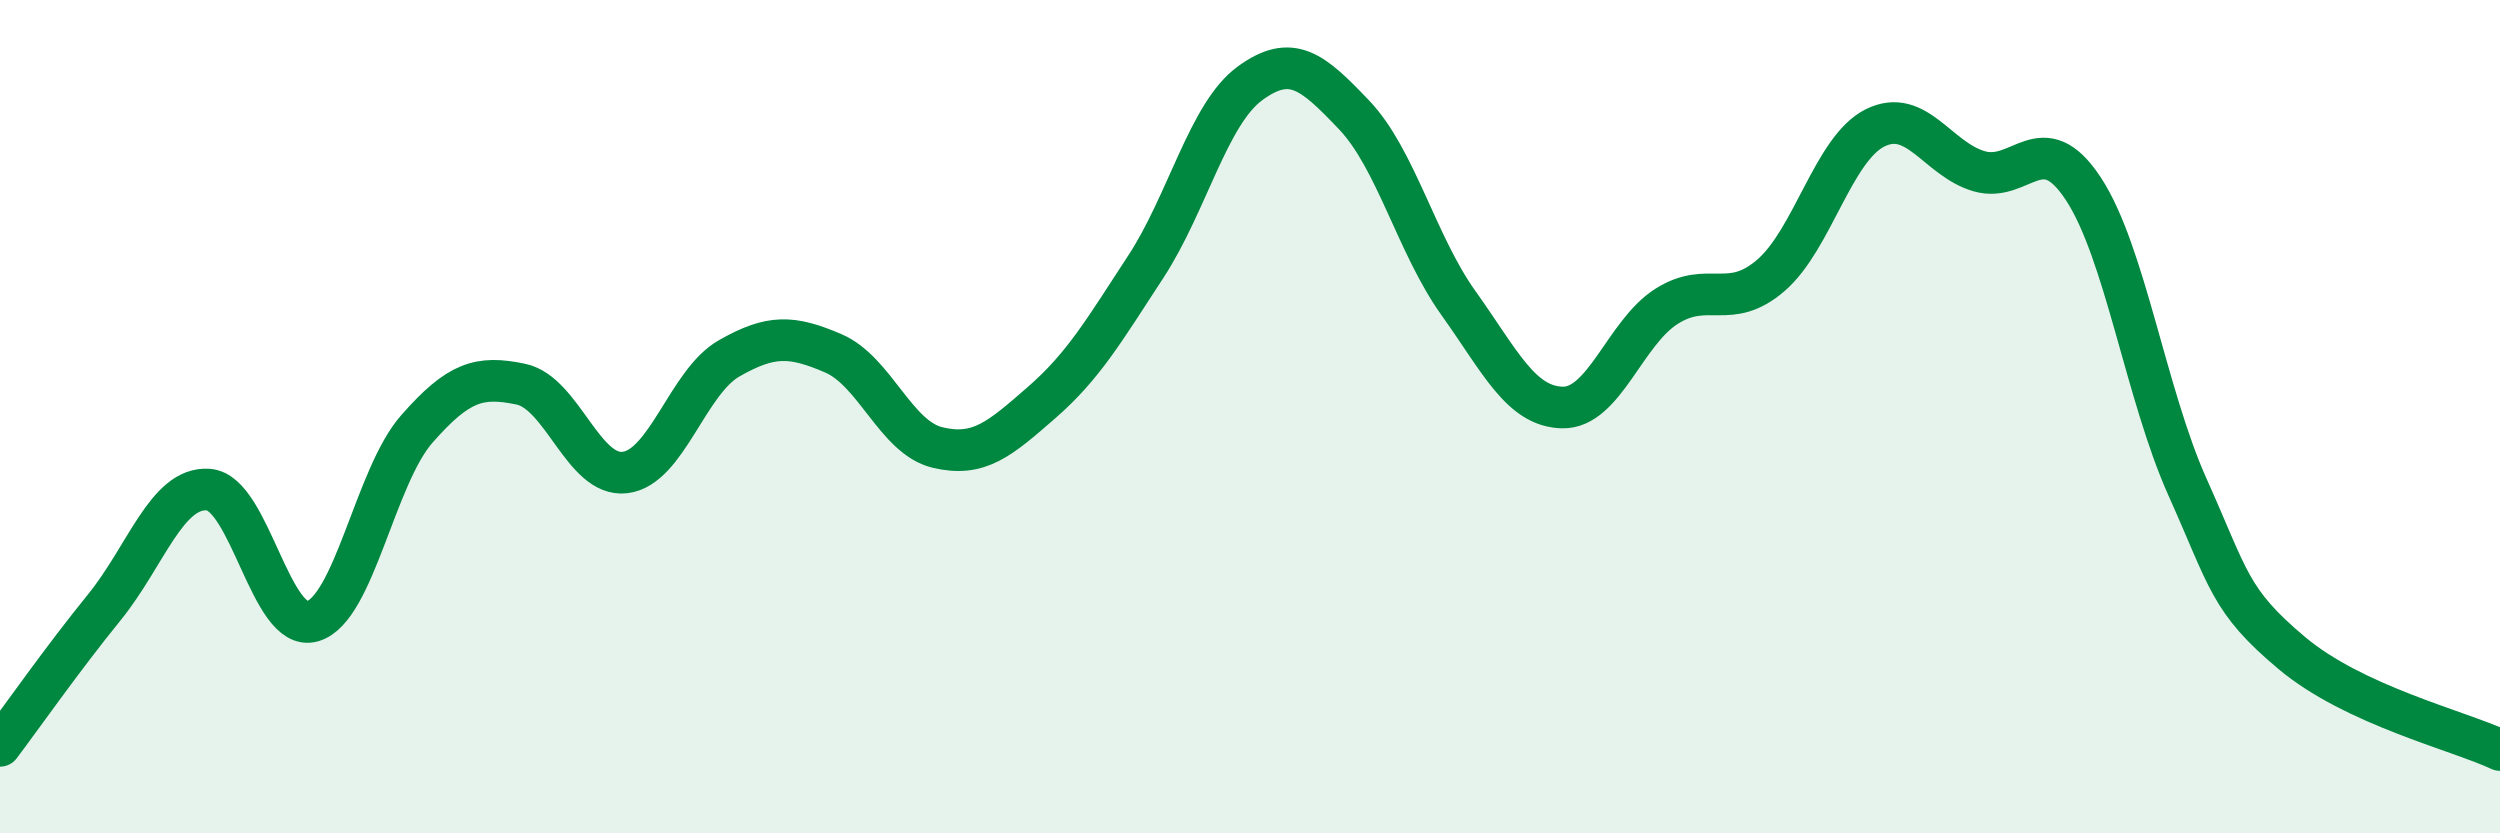 
    <svg width="60" height="20" viewBox="0 0 60 20" xmlns="http://www.w3.org/2000/svg">
      <path
        d="M 0,17.9 C 0.5,17.24 1.5,15.81 2.5,14.58 C 3.5,13.35 4,11.68 5,11.75 C 6,11.82 6.5,15.2 7.5,14.91 C 8.5,14.62 9,11.44 10,10.3 C 11,9.16 11.5,9.01 12.5,9.22 C 13.5,9.43 14,11.46 15,11.34 C 16,11.22 16.5,9.17 17.5,8.6 C 18.5,8.03 19,8.05 20,8.48 C 21,8.91 21.5,10.5 22.5,10.74 C 23.5,10.98 24,10.53 25,9.66 C 26,8.79 26.5,7.93 27.5,6.4 C 28.5,4.87 29,2.73 30,2 C 31,1.27 31.5,1.71 32.5,2.76 C 33.5,3.81 34,5.87 35,7.27 C 36,8.67 36.5,9.76 37.5,9.78 C 38.5,9.8 39,7.98 40,7.35 C 41,6.72 41.5,7.47 42.5,6.61 C 43.5,5.75 44,3.57 45,3.07 C 46,2.57 46.5,3.82 47.5,4.11 C 48.5,4.4 49,3.01 50,4.53 C 51,6.05 51.5,9.46 52.5,11.69 C 53.5,13.92 53.5,14.41 55,15.67 C 56.5,16.93 59,17.53 60,18L60 20L0 20Z"
        fill="#008740"
        opacity="0.1"
        stroke-linecap="round"
        stroke-linejoin="round"
      />
      <path
        d="M 0,17.9 C 0.5,17.24 1.5,15.81 2.5,14.58 C 3.5,13.35 4,11.68 5,11.75 C 6,11.82 6.5,15.2 7.5,14.91 C 8.5,14.62 9,11.44 10,10.3 C 11,9.16 11.5,9.01 12.5,9.22 C 13.5,9.43 14,11.46 15,11.34 C 16,11.22 16.5,9.17 17.5,8.6 C 18.5,8.03 19,8.05 20,8.48 C 21,8.91 21.5,10.5 22.5,10.74 C 23.5,10.98 24,10.53 25,9.66 C 26,8.79 26.5,7.93 27.5,6.4 C 28.5,4.87 29,2.73 30,2 C 31,1.27 31.5,1.71 32.5,2.76 C 33.5,3.81 34,5.87 35,7.27 C 36,8.67 36.5,9.76 37.5,9.78 C 38.5,9.8 39,7.98 40,7.35 C 41,6.72 41.5,7.47 42.5,6.61 C 43.5,5.75 44,3.57 45,3.07 C 46,2.57 46.5,3.82 47.5,4.11 C 48.5,4.4 49,3.01 50,4.53 C 51,6.05 51.5,9.46 52.5,11.69 C 53.5,13.92 53.5,14.41 55,15.67 C 56.5,16.93 59,17.53 60,18"
        stroke="#008740"
        stroke-width="1"
        fill="none"
        stroke-linecap="round"
        stroke-linejoin="round"
      />
    </svg>
  